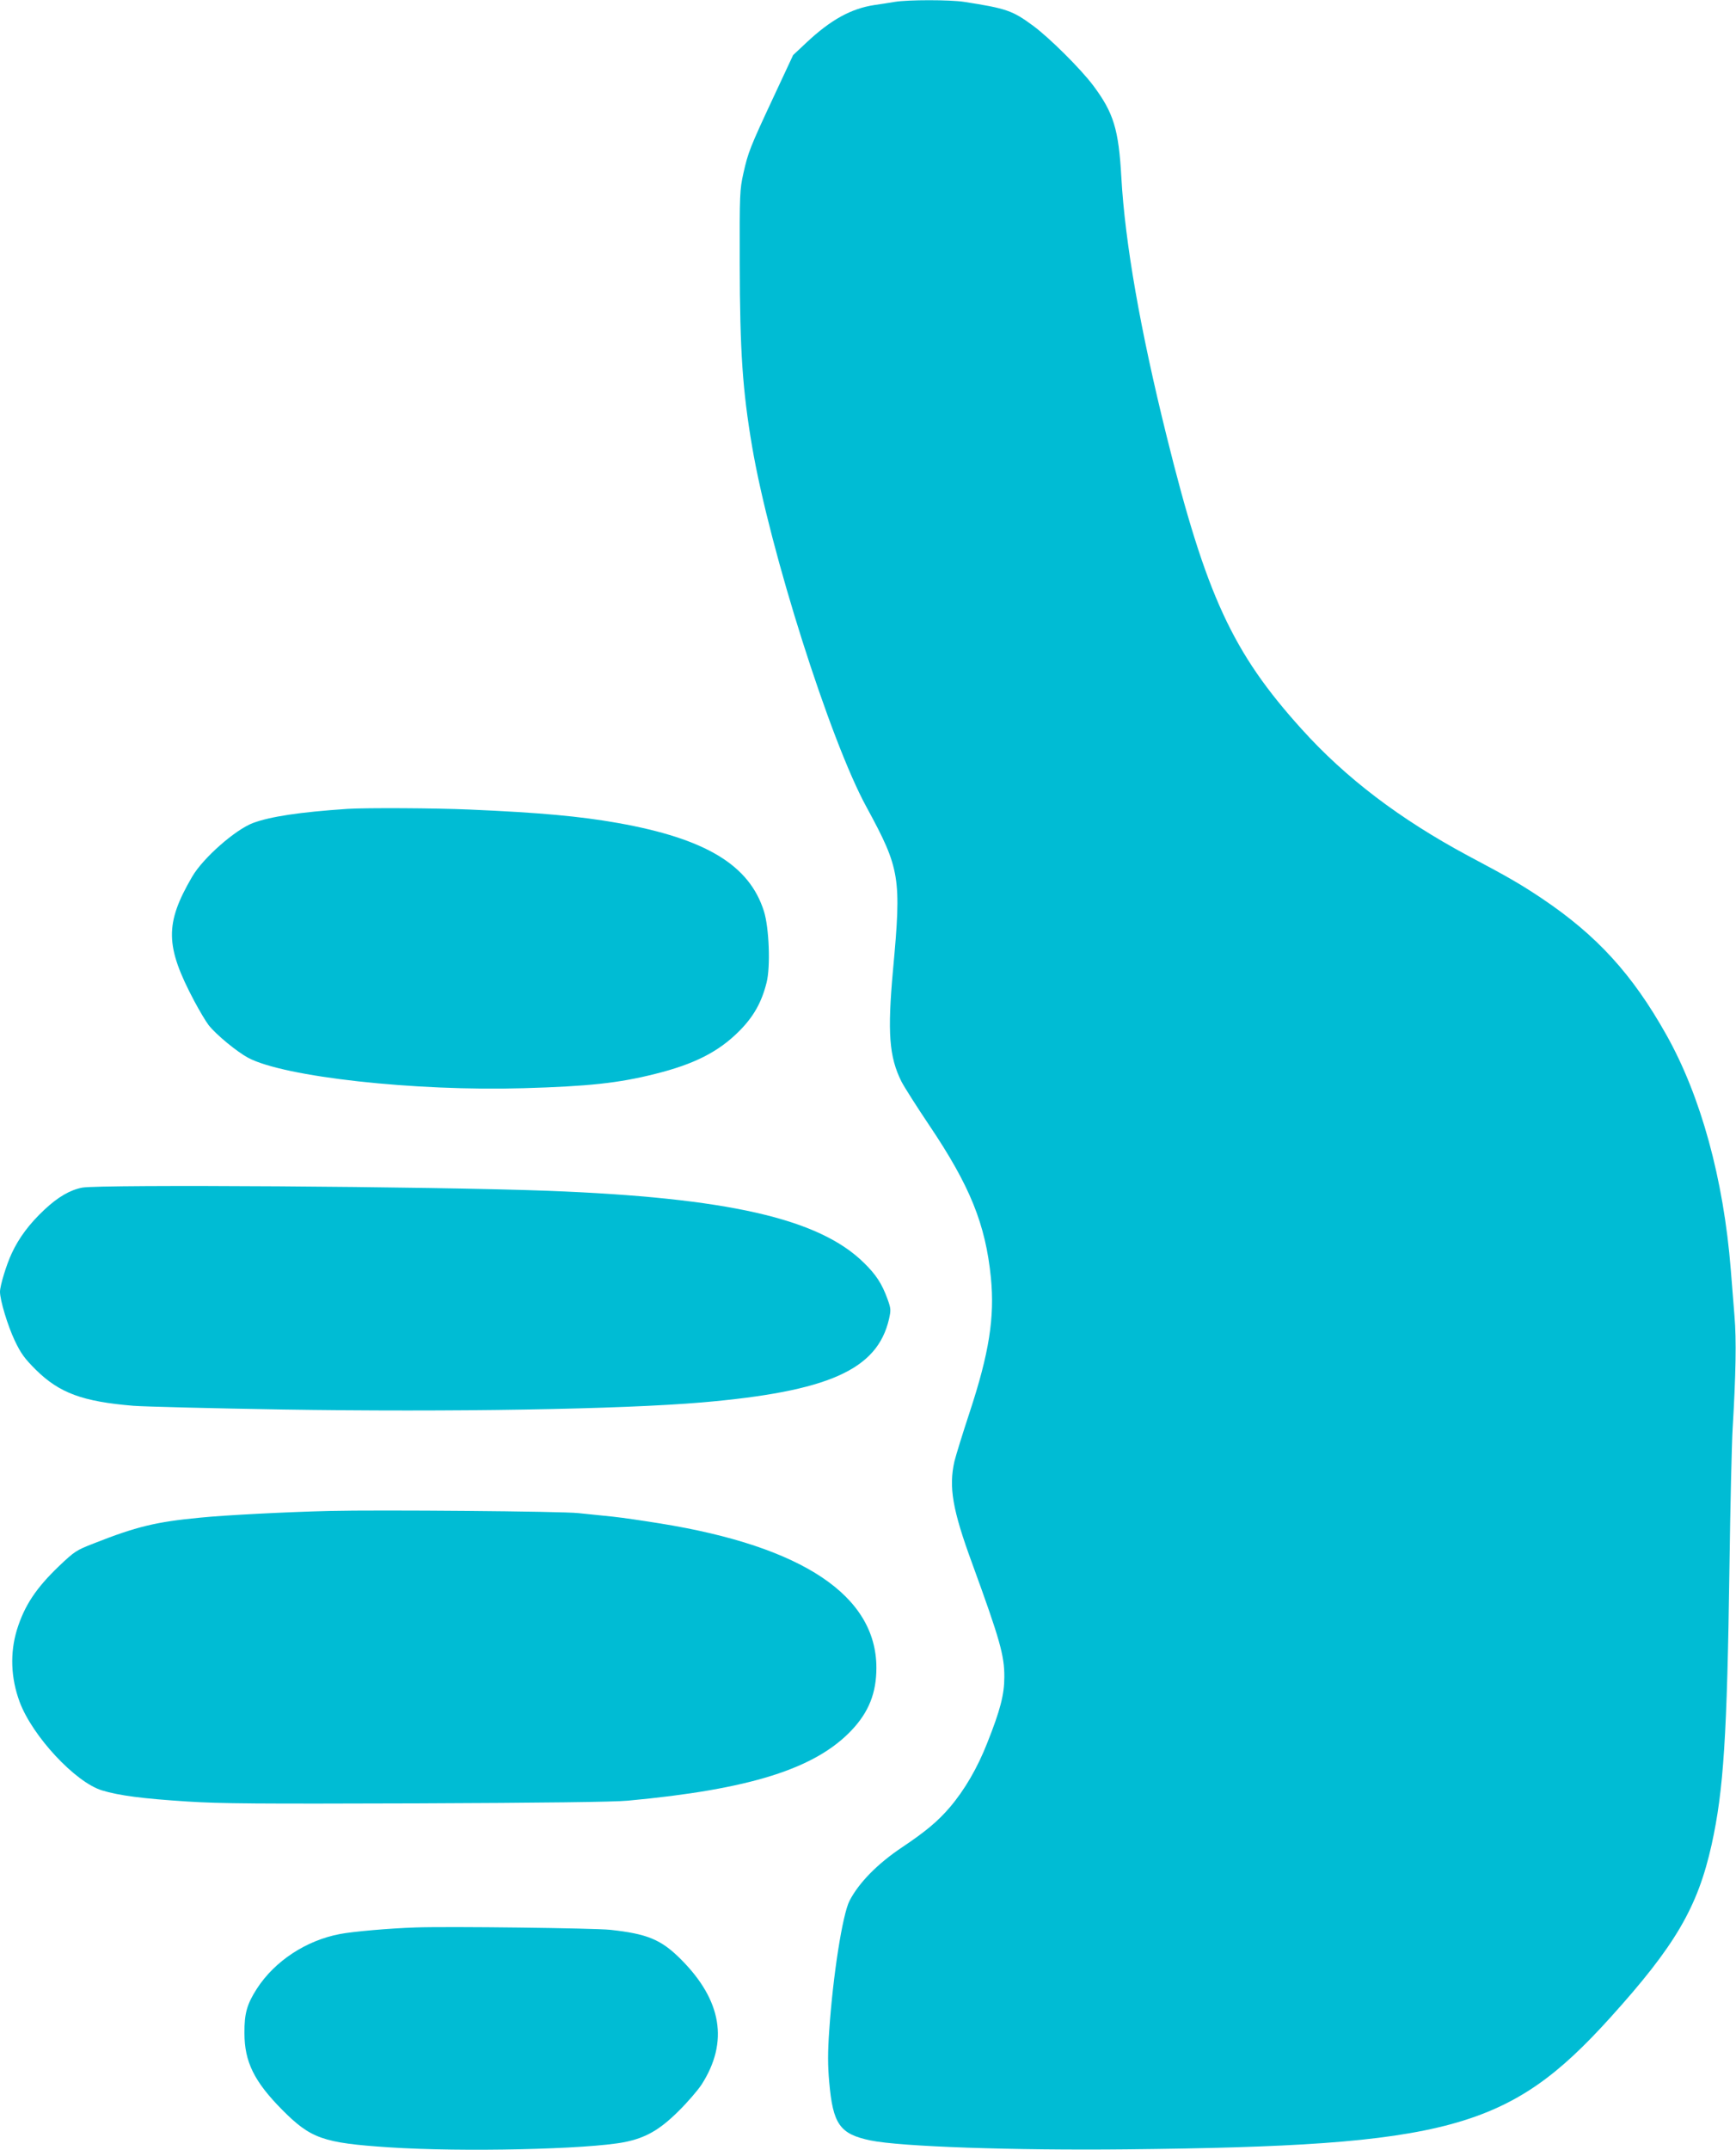 <?xml version="1.0" standalone="no"?>
<!DOCTYPE svg PUBLIC "-//W3C//DTD SVG 20010904//EN"
 "http://www.w3.org/TR/2001/REC-SVG-20010904/DTD/svg10.dtd">
<svg version="1.0" xmlns="http://www.w3.org/2000/svg"
 width="1034pt" height="1280pt" viewBox="0 0 1034 1280"
 preserveAspectRatio="xMidYMid meet">
<g transform="translate(0,1280) scale(0.1,-0.1)"
fill="#00bcd4" stroke="none">
<path d="M5330 12789 c-30 -5 -85 -14 -122 -19 -138 -21 -259 -87 -404 -223
l-80 -75 -113 -242 c-145 -310 -155 -337 -183 -461 -22 -100 -23 -120 -22
-539 1 -522 17 -755 74 -1090 105 -616 465 -1751 681 -2145 200 -368 209 -418
158 -970 -34 -375 -23 -517 50 -664 17 -33 92 -151 166 -261 243 -361 335
-589 367 -907 23 -236 -10 -448 -127 -803 -41 -124 -81 -254 -90 -290 -35
-154 -12 -289 106 -610 164 -450 192 -547 191 -675 0 -104 -24 -197 -102 -393
-58 -148 -135 -280 -223 -383 -70 -82 -144 -144 -283 -237 -147 -98 -258 -211
-314 -319 -42 -82 -99 -447 -121 -774 -9 -129 -9 -204 0 -305 22 -252 63 -310
246 -348 179 -37 847 -60 1525 -53 1916 20 2279 119 2880 783 388 429 522 658
605 1032 71 322 92 643 106 1647 5 374 14 748 19 830 19 320 23 528 11 669 -6
77 -16 202 -22 276 -43 540 -178 1033 -384 1399 -202 360 -413 591 -740 811
-126 84 -192 123 -441 255 -406 218 -728 462 -992 755 -411 455 -568 794 -803
1742 -157 632 -248 1151 -270 1542 -16 286 -46 384 -167 546 -74 99 -260 284
-359 357 -122 90 -159 103 -411 142 -84 13 -332 13 -412 0z"/>
<path d="M2070 7984 c-285 -19 -461 -46 -563 -84 -106 -40 -297 -208 -362
-319 -164 -281 -162 -413 12 -741 31 -58 69 -122 86 -144 45 -57 168 -158 235
-194 214 -114 990 -200 1642 -181 382 11 564 30 782 85 233 58 377 131 500
254 85 85 134 170 164 290 24 94 15 328 -16 425 -87 275 -347 432 -870 525
-226 40 -465 62 -883 80 -208 9 -614 11 -727 4z"/>
<path d="M490 5729 c-73 -14 -145 -56 -225 -131 -88 -82 -152 -167 -195 -260
-32 -68 -70 -193 -70 -229 0 -51 46 -202 87 -289 38 -80 59 -108 127 -176 140
-138 278 -189 581 -214 66 -5 462 -15 880 -22 1014 -16 2022 1 2505 42 754 65
1045 194 1115 496 12 54 12 62 -9 120 -33 91 -68 145 -141 216 -267 263 -812
387 -1880 428 -684 26 -2670 39 -2775 19z"/>
<path d="M1965 3804 c-251 -6 -626 -25 -773 -40 -263 -25 -379 -53 -635 -154
-103 -40 -113 -47 -204 -133 -139 -133 -207 -236 -252 -380 -42 -138 -37 -287
16 -430 76 -204 332 -479 491 -527 102 -31 243 -49 507 -66 199 -13 431 -14
1370 -11 746 3 1173 8 1255 16 726 67 1116 190 1333 420 102 108 147 222 147
371 0 429 -438 722 -1285 859 -99 16 -227 35 -285 41 -58 6 -150 15 -205 21
-93 11 -1193 20 -1480 13z"/>
<path d="M2475 1324 c-153 -5 -372 -24 -450 -39 -202 -38 -388 -161 -494 -324
-60 -93 -76 -149 -75 -266 0 -171 58 -288 224 -456 171 -172 243 -198 636
-224 436 -29 1186 -12 1404 31 125 25 208 72 320 183 54 53 116 125 139 160
162 253 121 501 -124 746 -117 117 -199 151 -420 175 -97 10 -959 21 -1160 14z"/>
</g>
</svg>

